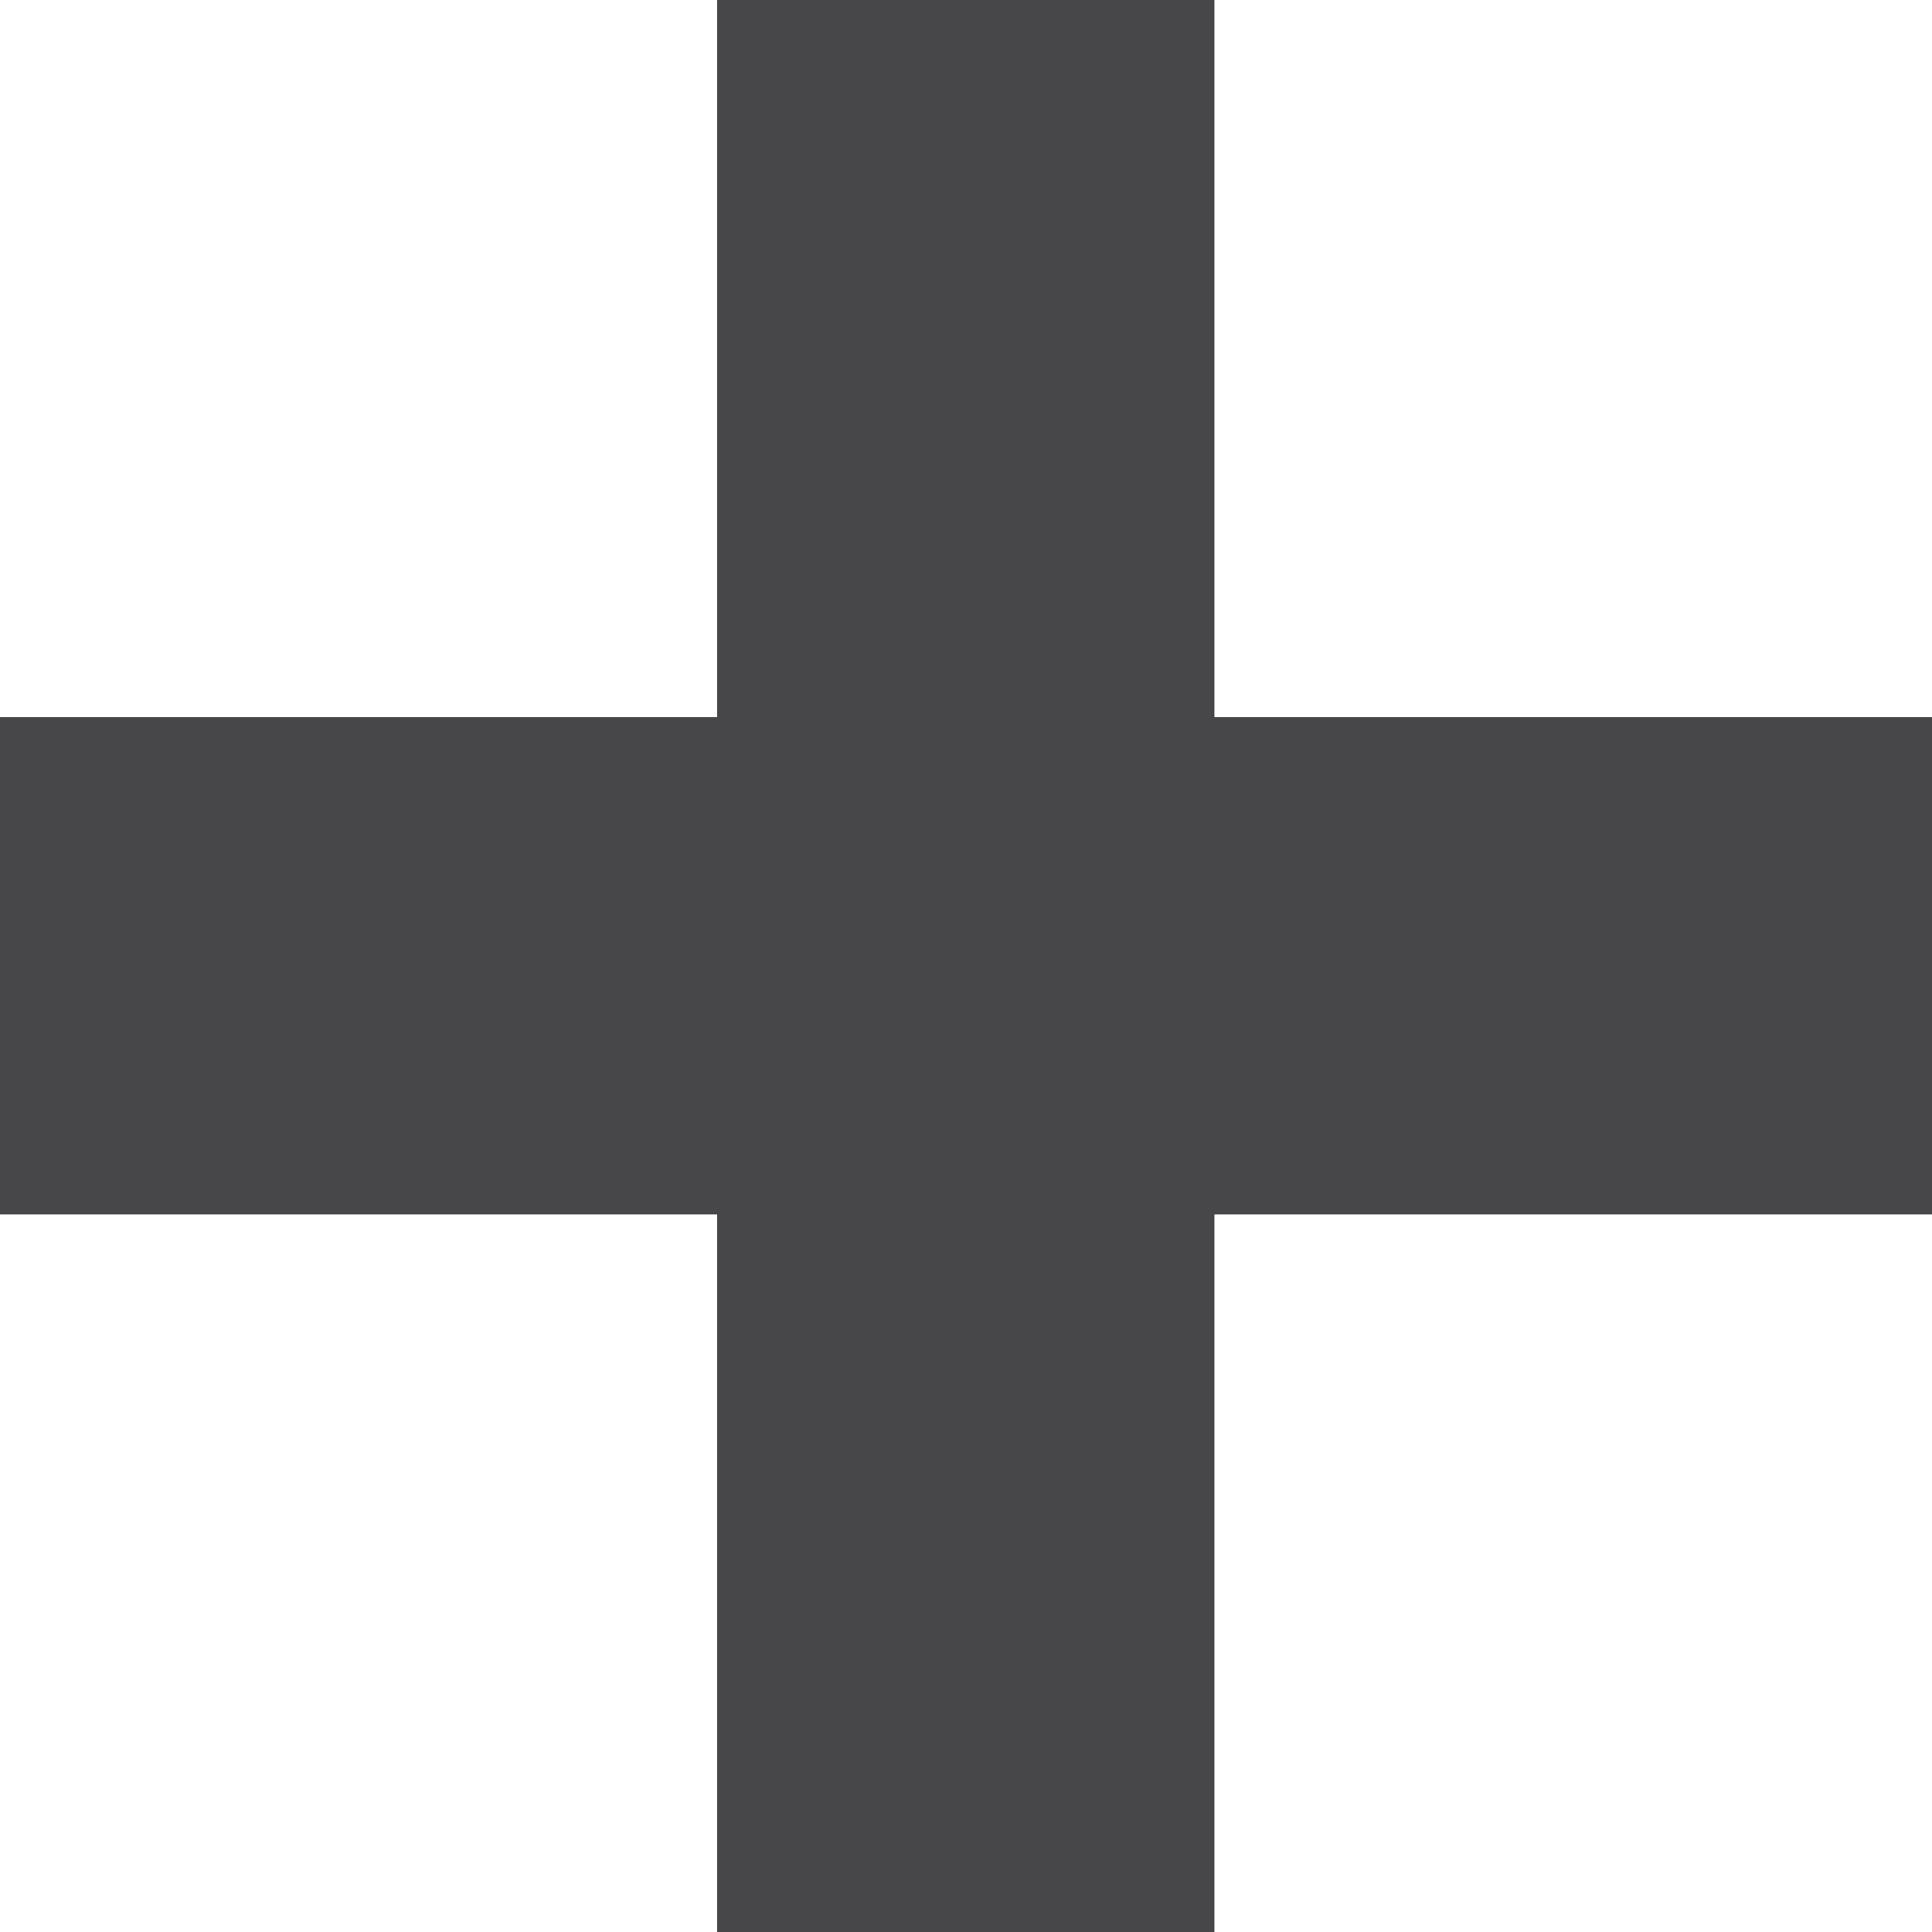 <?xml version="1.0" encoding="UTF-8"?><svg xmlns="http://www.w3.org/2000/svg" xmlns:xlink="http://www.w3.org/1999/xlink" height="479.5" preserveAspectRatio="xMidYMid meet" version="1.0" viewBox="0.0 0.0 479.5 479.5" width="479.5" zoomAndPan="magnify"><g id="change1_1"><path d="M178 479.5L301.4 479.5 301.4 301.4 479.5 301.4 479.5 178 301.4 178 301.4 0 178 0 178 178 0 178 0 301.4 178 301.4z" fill="#474649"/></g></svg>